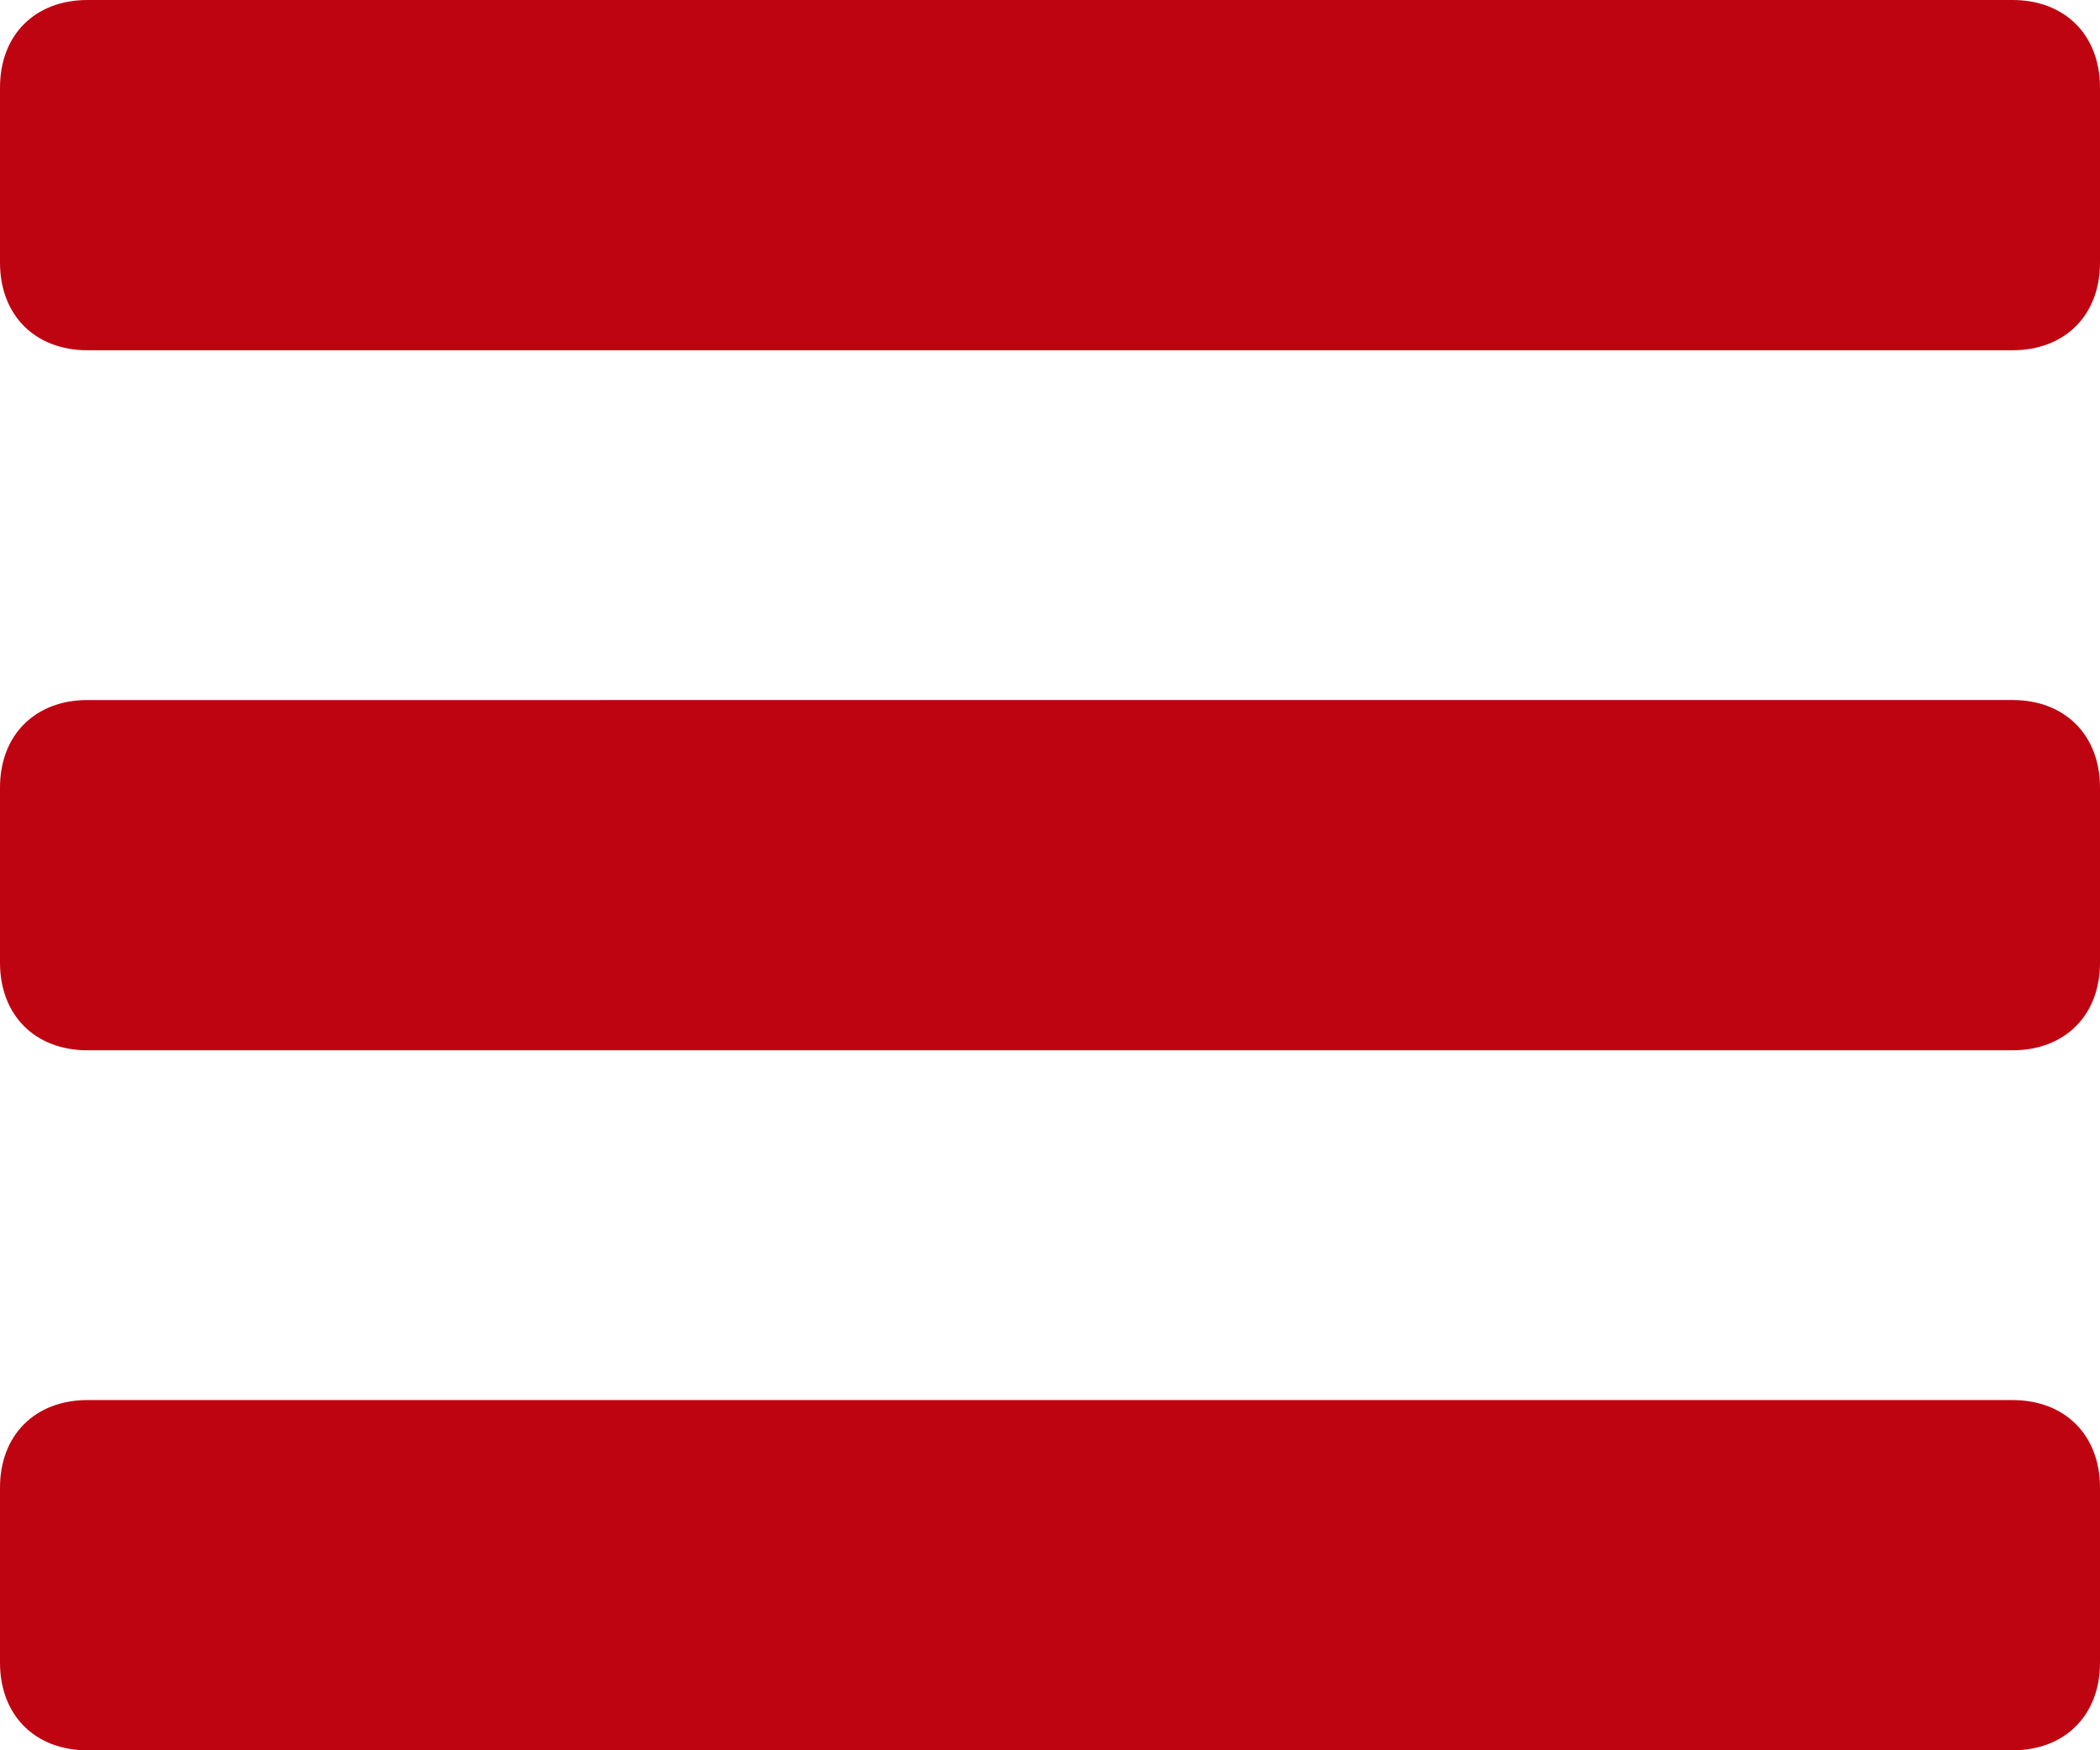 <?xml version="1.0" encoding="utf-8"?>
<!-- Generator: Adobe Illustrator 17.1.0, SVG Export Plug-In . SVG Version: 6.00 Build 0)  -->
<!DOCTYPE svg PUBLIC "-//W3C//DTD SVG 1.1//EN" "http://www.w3.org/Graphics/SVG/1.1/DTD/svg11.dtd">
<svg version="1.1" id="Capa_1" xmlns="http://www.w3.org/2000/svg" xmlns:xlink="http://www.w3.org/1999/xlink" x="0px" y="0px"
	 viewBox="0 0 841.9 701.6" enable-background="new 0 0 841.9 701.6" xml:space="preserve">
<g>
	<path fill="#BF0411" d="M841.9,35.1c0-21-14-35.1-35.1-35.1H35.1C14,0,0,14,0,35.1v70.2c0,21,14,35.1,35.1,35.1h771.7
		c21,0,35.1-14,35.1-35.1V35.1z"/>
	<path fill="#BF0411" d="M841.9,315.7c0-21-14-35.1-35.1-35.1H35.1c-21,0-35.1,14-35.1,35.1v70.2c0,21,14,35.1,35.1,35.1h771.7
		c21,0,35.1-14,35.1-35.1V315.7z"/>
	<path fill="#BF0411" d="M841.9,596.3c0-21-14-35.1-35.1-35.1H35.1c-21,0-35.1,14-35.1,35.1v70.2c0,21,14,35.1,35.1,35.1h771.7
		c21,0,35.1-14,35.1-35.1V596.3z"/>
</g>
</svg>
